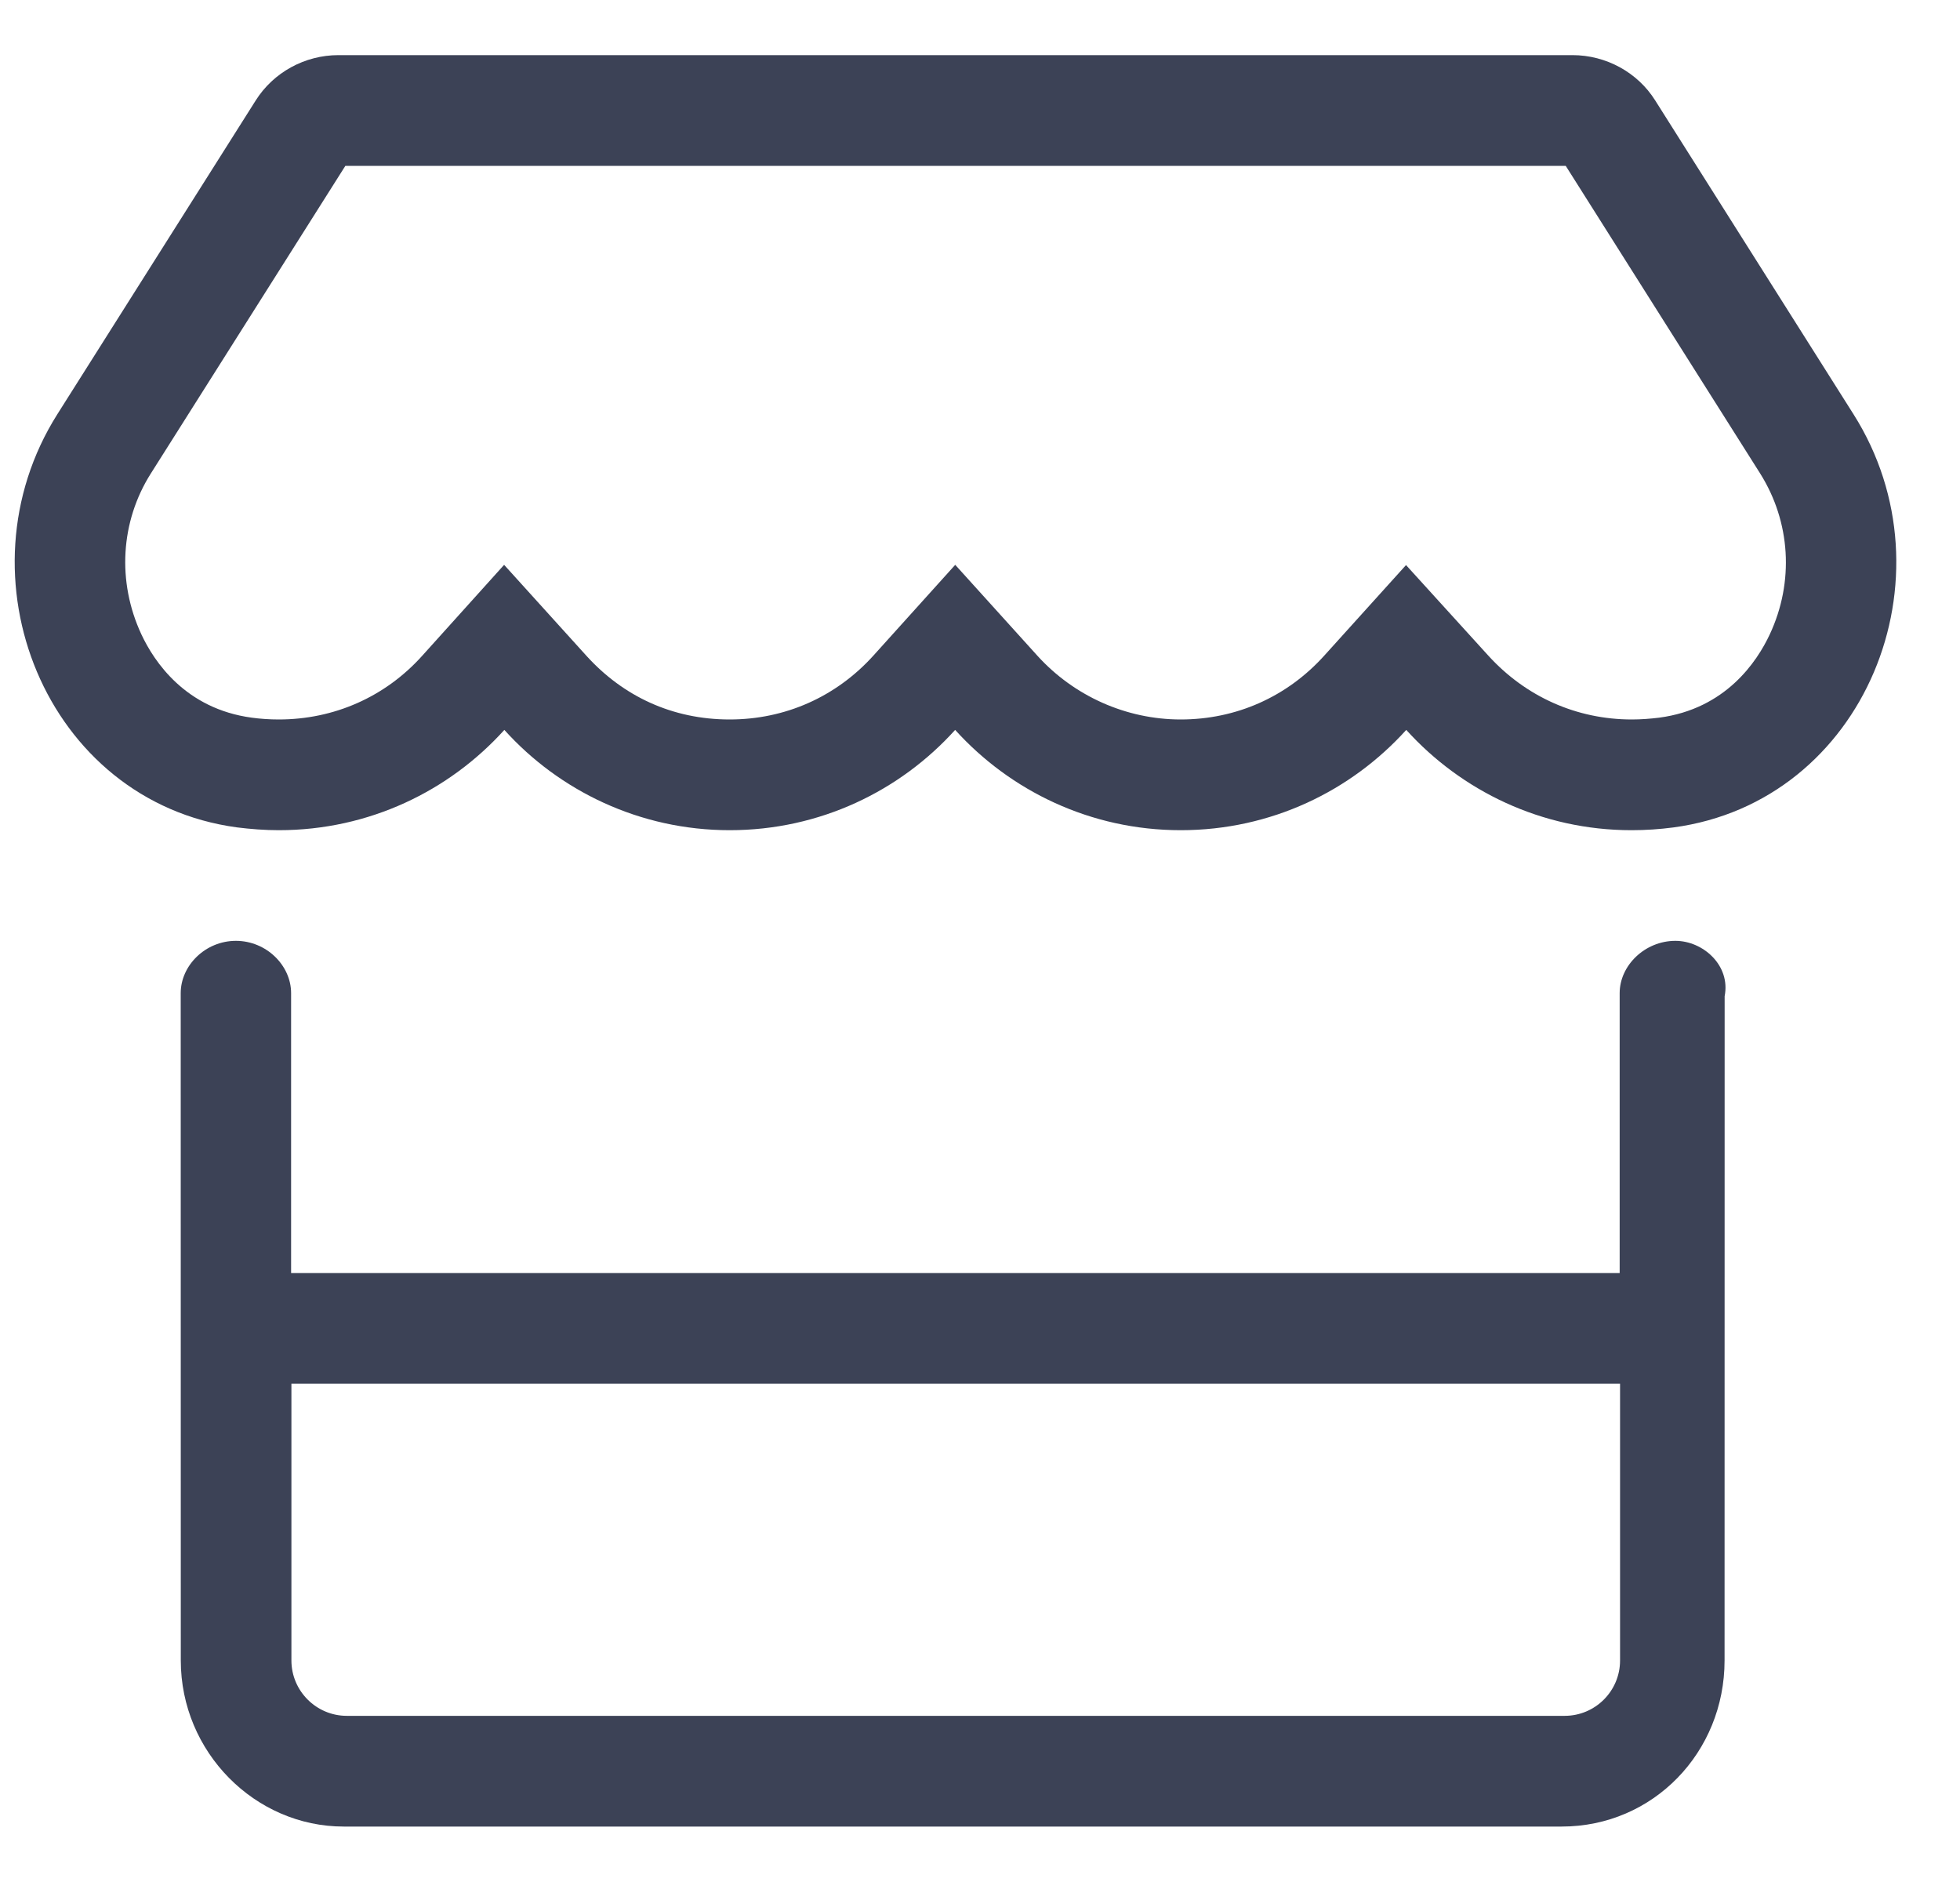 <svg xmlns="http://www.w3.org/2000/svg" width="25" height="24" viewBox="0 0 25 24" fill="none">
  <path d="M21.37 11.998C20.981 11.998 20.659 12.312 20.659 12.665V16.234H3.713V12.665C3.713 12.312 3.398 11.998 3.009 11.998C2.62 11.998 2.305 12.312 2.305 12.665L2.306 21.175C2.306 22.345 3.254 23.293 4.384 23.293H19.919C21.088 23.293 21.997 22.345 21.997 21.175L21.998 12.704C22.076 12.312 21.723 11.998 21.37 11.998ZM20.664 21.175C20.664 21.565 20.347 21.881 19.958 21.881H4.423C4.035 21.881 3.717 21.564 3.717 21.175V17.646H20.664V21.175ZM23.642 5.283L21.113 1.282C20.888 0.923 20.486 0.703 20.057 0.703H4.317C3.888 0.703 3.487 0.923 3.261 1.282L0.731 5.283C-0.574 7.349 0.581 10.22 3.021 10.551C3.197 10.573 3.377 10.587 3.556 10.587C4.71 10.587 5.731 10.085 6.433 9.308C7.132 10.084 8.16 10.587 9.307 10.587C10.46 10.587 11.482 10.085 12.183 9.308C12.885 10.084 13.909 10.587 15.06 10.587C16.215 10.587 17.235 10.085 17.937 9.308C18.639 10.084 19.662 10.587 20.809 10.587C20.992 10.587 21.167 10.575 21.343 10.552C23.792 10.225 24.952 7.353 23.642 5.283ZM22.574 8.089C22.411 8.438 22.011 9.04 21.163 9.152C21.047 9.166 20.933 9.175 20.814 9.175C20.11 9.175 19.46 8.885 18.982 8.359L17.934 7.206L16.89 8.362C16.415 8.888 15.766 9.175 15.06 9.175C14.366 9.175 13.7 8.878 13.232 8.362L12.184 7.203L11.138 8.363C10.662 8.888 10.013 9.175 9.307 9.175C8.575 9.175 7.948 8.879 7.48 8.363L6.43 7.203L5.385 8.363C4.913 8.888 4.26 9.175 3.556 9.175C3.438 9.175 3.321 9.167 3.211 9.152C2.365 9.038 1.966 8.438 1.803 8.089C1.491 7.419 1.536 6.651 1.924 6.038L4.405 2.115H19.971L22.451 6.038C22.839 6.655 22.887 7.419 22.574 8.089Z" fill="#3C4256"/>
</svg>